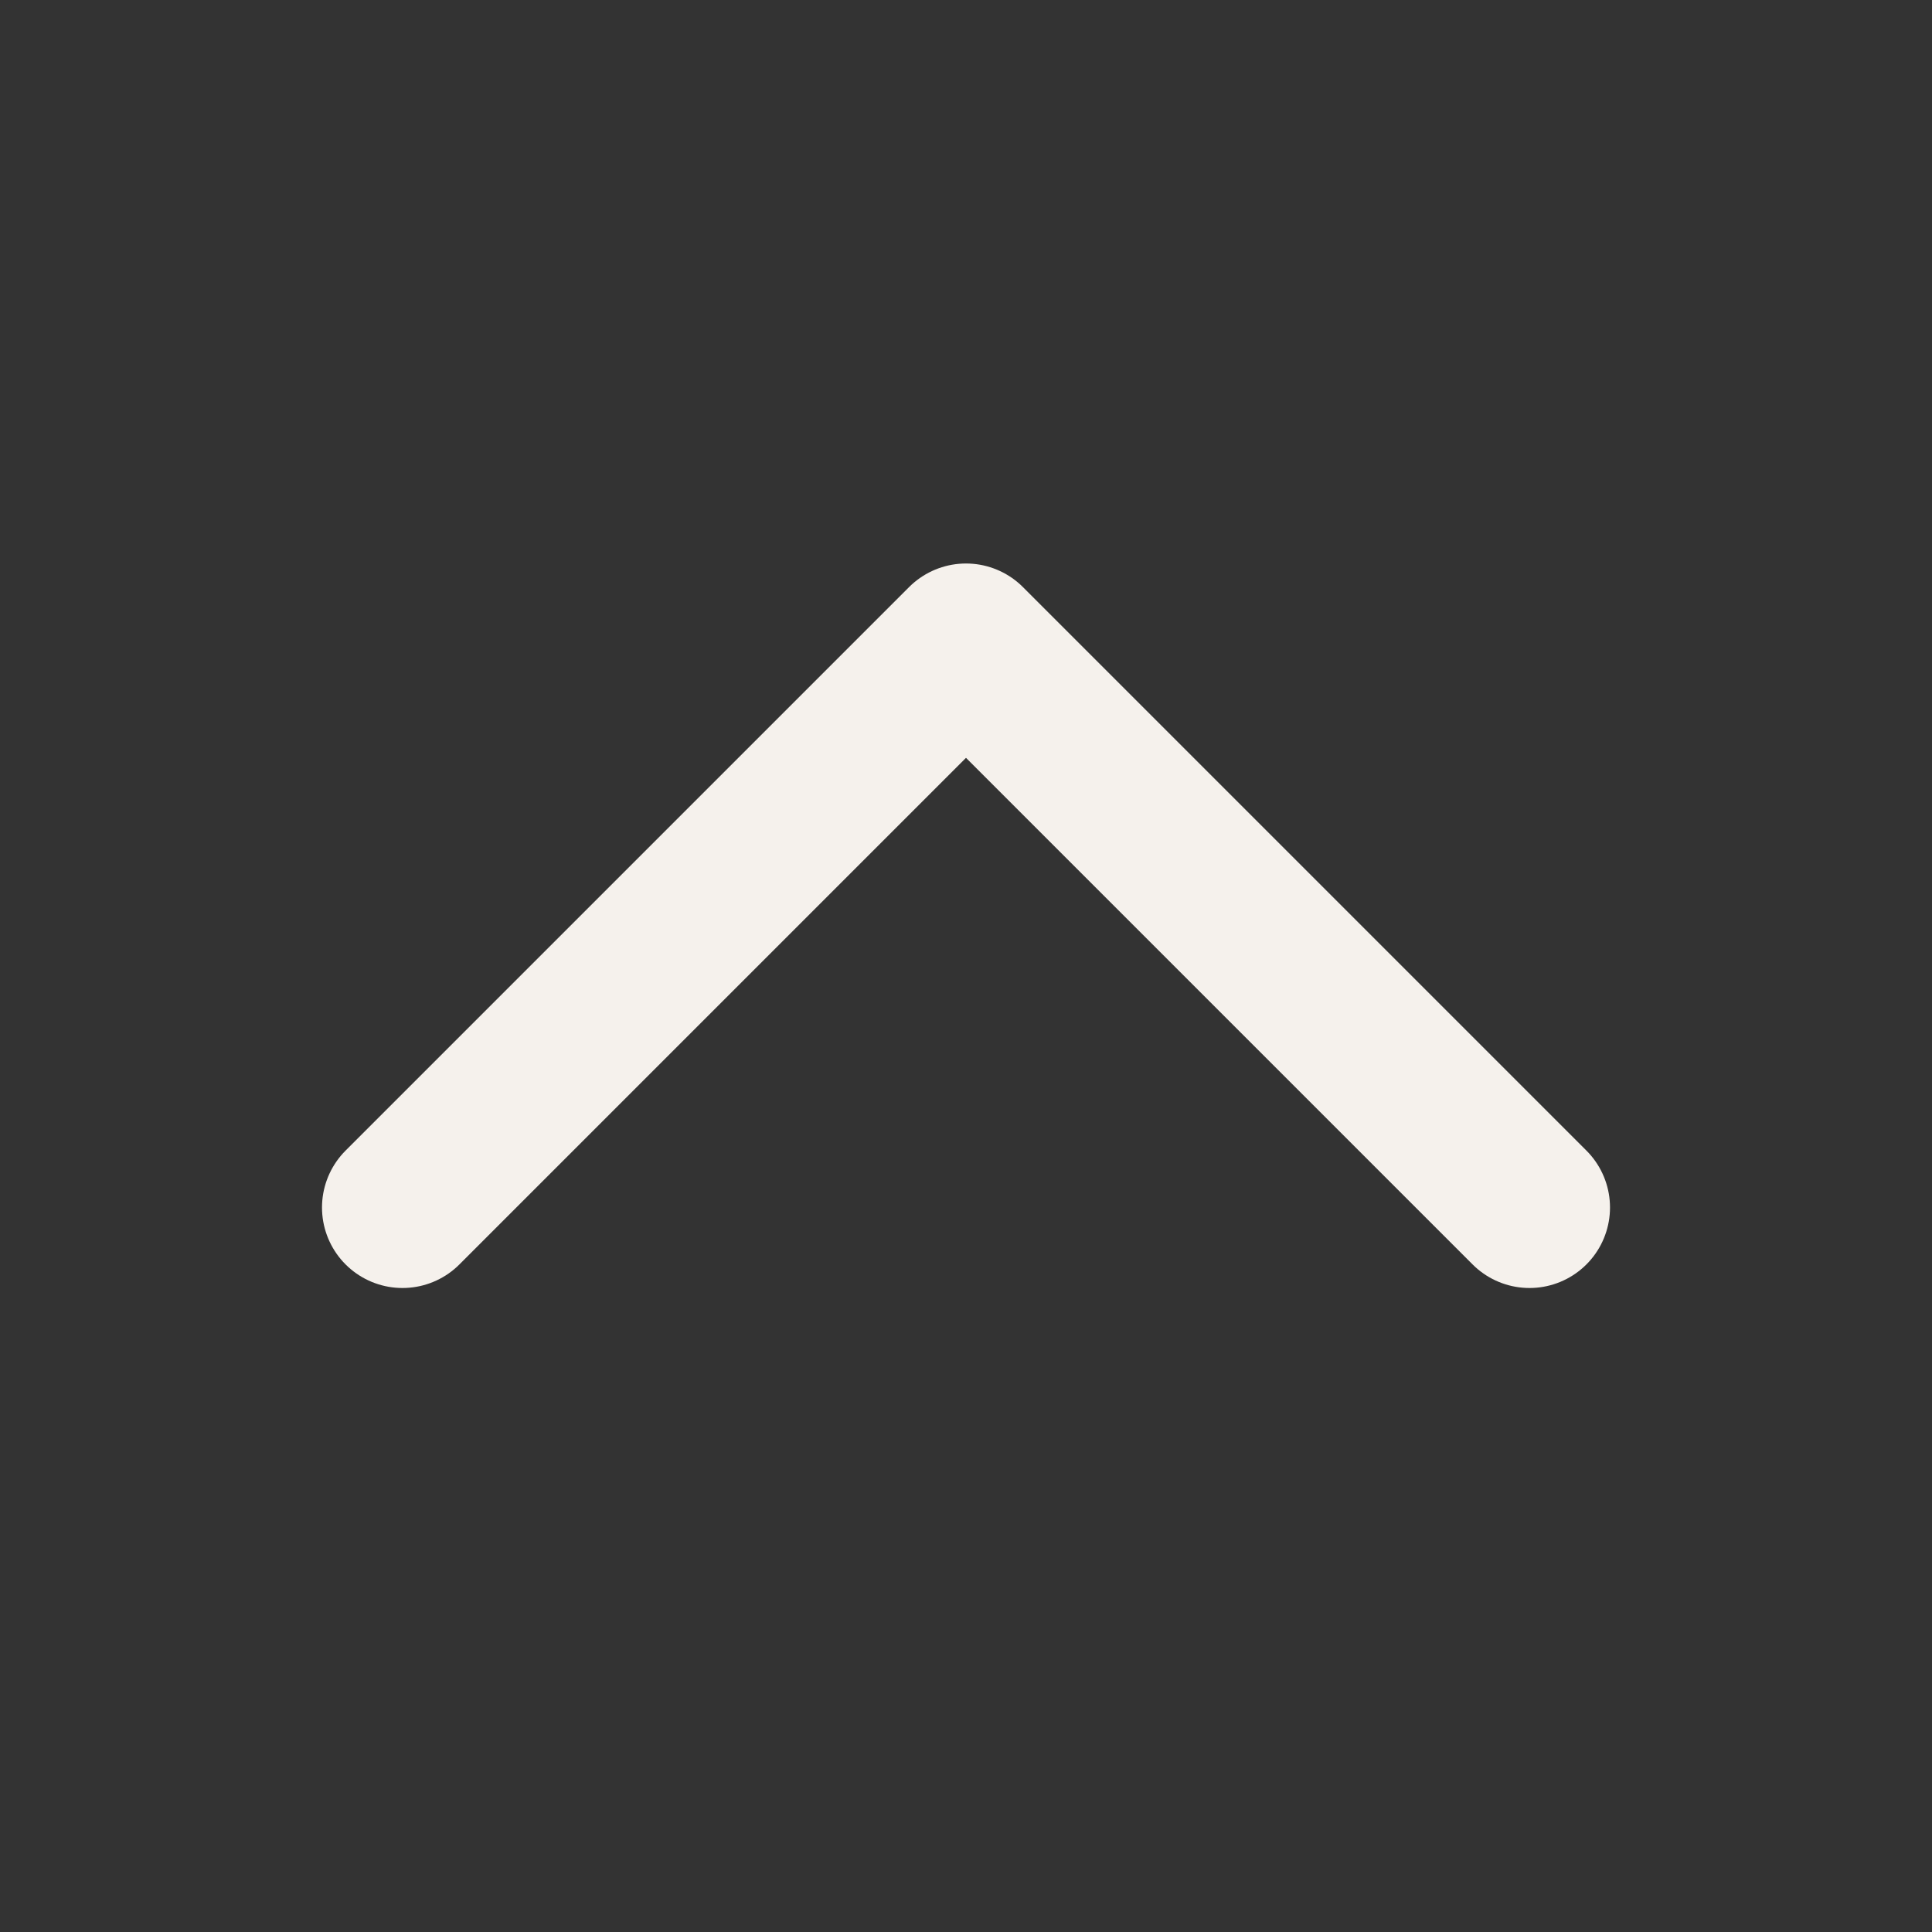 <svg width="24" height="24" viewBox="0 0 24 24" fill="none" xmlns="http://www.w3.org/2000/svg">
<rect x="0" y="0" width="24" height="24" fill="#333333" stroke="none"/>
<path d="M5 15L12 8L19 15" stroke="#F5F1EC" stroke-width="2" stroke-linecap="round" stroke-linejoin="round"/>
</svg>
